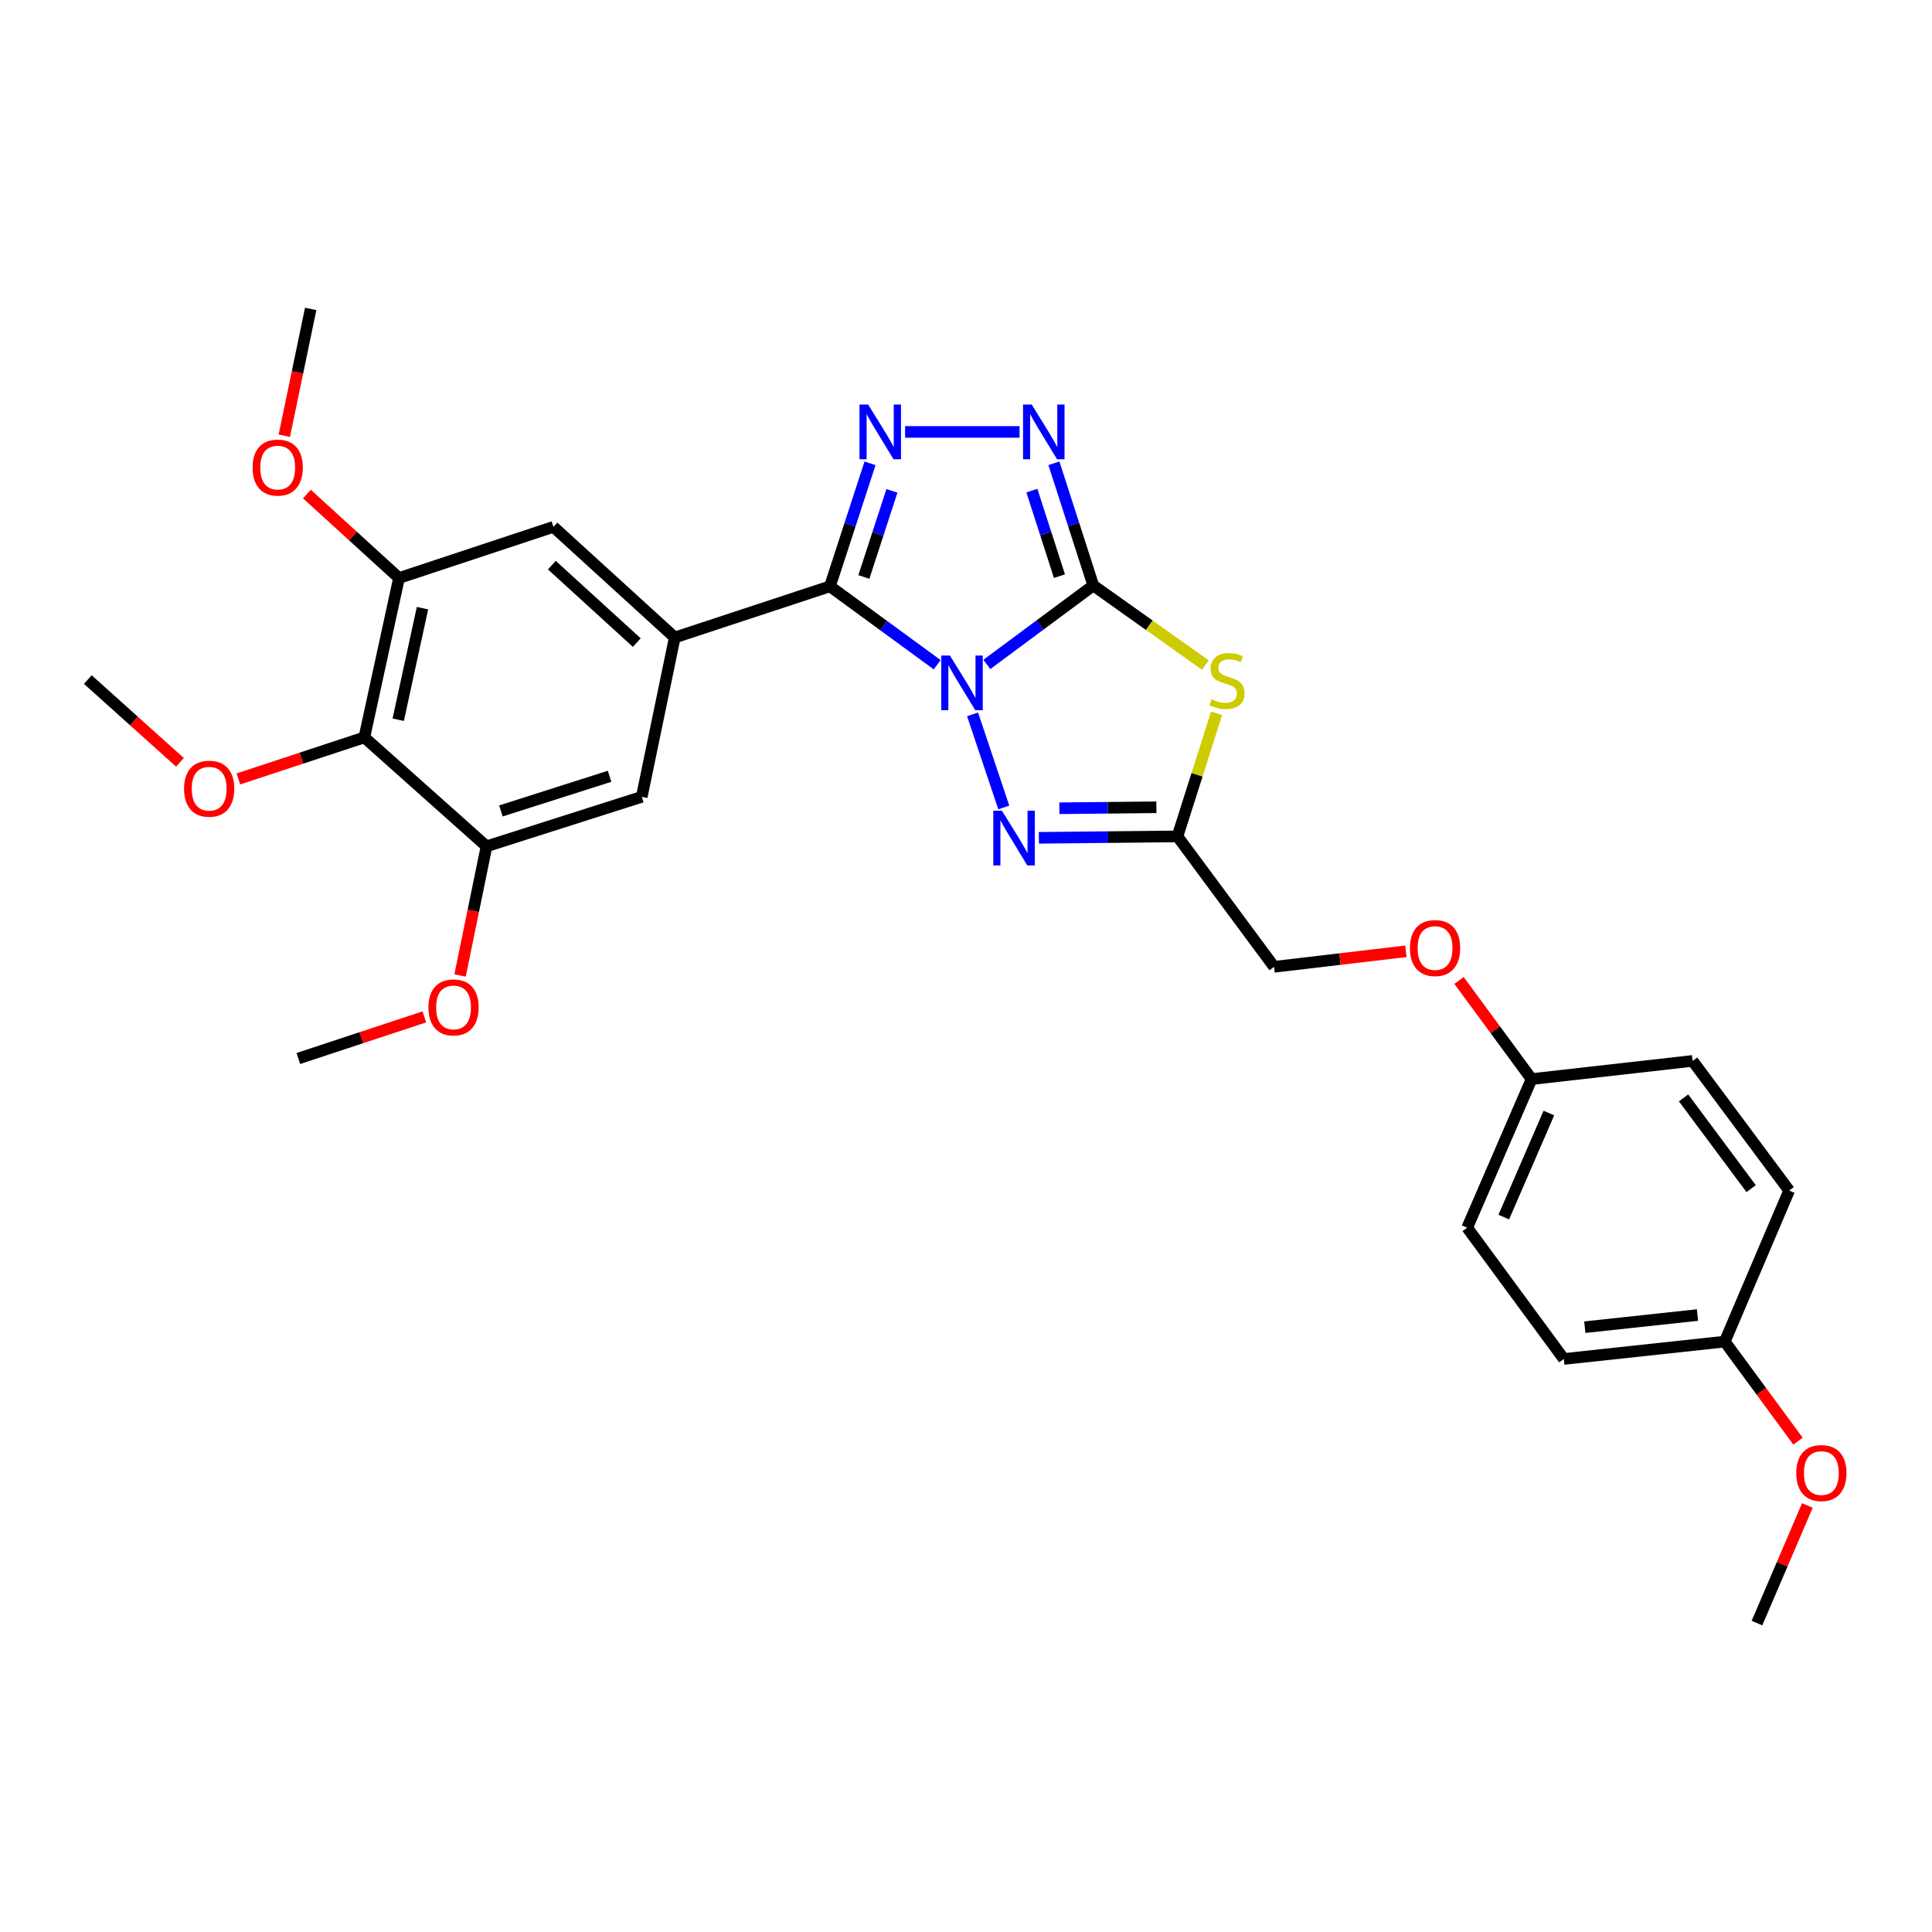 <?xml version='1.0' encoding='iso-8859-1'?>
<svg version='1.1' baseProfile='full'
              xmlns='http://www.w3.org/2000/svg'
                      xmlns:rdkit='http://www.rdkit.org/xml'
                      xmlns:xlink='http://www.w3.org/1999/xlink'
                  xml:space='preserve'
width='1000px' height='1000px' viewBox='0 0 1000 1000'>
<!-- END OF HEADER -->
<rect style='opacity:1.0;fill:#FFFFFF;stroke:none' width='1000' height='1000' x='0' y='0'> </rect>
<path class='bond-0' d='M 510.787,343.915 L 538.336,323.476' style='fill:none;fill-rule:evenodd;stroke:#0000FF;stroke-width:6px;stroke-linecap:butt;stroke-linejoin:miter;stroke-opacity:1' />
<path class='bond-0' d='M 538.336,323.476 L 565.884,303.037' style='fill:none;fill-rule:evenodd;stroke:#000000;stroke-width:6px;stroke-linecap:butt;stroke-linejoin:miter;stroke-opacity:1' />
<path class='bond-1' d='M 485.075,344.054 L 457.329,323.769' style='fill:none;fill-rule:evenodd;stroke:#0000FF;stroke-width:6px;stroke-linecap:butt;stroke-linejoin:miter;stroke-opacity:1' />
<path class='bond-1' d='M 457.329,323.769 L 429.583,303.484' style='fill:none;fill-rule:evenodd;stroke:#000000;stroke-width:6px;stroke-linecap:butt;stroke-linejoin:miter;stroke-opacity:1' />
<path class='bond-4' d='M 503.39,369.731 L 519.555,417.937' style='fill:none;fill-rule:evenodd;stroke:#0000FF;stroke-width:6px;stroke-linecap:butt;stroke-linejoin:miter;stroke-opacity:1' />
<path class='bond-2' d='M 565.884,303.037 L 594.888,323.634' style='fill:none;fill-rule:evenodd;stroke:#000000;stroke-width:6px;stroke-linecap:butt;stroke-linejoin:miter;stroke-opacity:1' />
<path class='bond-2' d='M 594.888,323.634 L 623.892,344.232' style='fill:none;fill-rule:evenodd;stroke:#CCCC00;stroke-width:6px;stroke-linecap:butt;stroke-linejoin:miter;stroke-opacity:1' />
<path class='bond-5' d='M 565.884,303.037 L 555.692,271.421' style='fill:none;fill-rule:evenodd;stroke:#000000;stroke-width:6px;stroke-linecap:butt;stroke-linejoin:miter;stroke-opacity:1' />
<path class='bond-5' d='M 555.692,271.421 L 545.5,239.804' style='fill:none;fill-rule:evenodd;stroke:#0000FF;stroke-width:6px;stroke-linecap:butt;stroke-linejoin:miter;stroke-opacity:1' />
<path class='bond-5' d='M 548.369,298.213 L 541.234,276.081' style='fill:none;fill-rule:evenodd;stroke:#000000;stroke-width:6px;stroke-linecap:butt;stroke-linejoin:miter;stroke-opacity:1' />
<path class='bond-5' d='M 541.234,276.081 L 534.1,253.95' style='fill:none;fill-rule:evenodd;stroke:#0000FF;stroke-width:6px;stroke-linecap:butt;stroke-linejoin:miter;stroke-opacity:1' />
<path class='bond-3' d='M 429.583,303.484 L 439.952,271.651' style='fill:none;fill-rule:evenodd;stroke:#000000;stroke-width:6px;stroke-linecap:butt;stroke-linejoin:miter;stroke-opacity:1' />
<path class='bond-3' d='M 439.952,271.651 L 450.321,239.818' style='fill:none;fill-rule:evenodd;stroke:#0000FF;stroke-width:6px;stroke-linecap:butt;stroke-linejoin:miter;stroke-opacity:1' />
<path class='bond-3' d='M 447.137,298.639 L 454.395,276.356' style='fill:none;fill-rule:evenodd;stroke:#000000;stroke-width:6px;stroke-linecap:butt;stroke-linejoin:miter;stroke-opacity:1' />
<path class='bond-3' d='M 454.395,276.356 L 461.654,254.073' style='fill:none;fill-rule:evenodd;stroke:#0000FF;stroke-width:6px;stroke-linecap:butt;stroke-linejoin:miter;stroke-opacity:1' />
<path class='bond-7' d='M 429.583,303.484 L 349.25,329.967' style='fill:none;fill-rule:evenodd;stroke:#000000;stroke-width:6px;stroke-linecap:butt;stroke-linejoin:miter;stroke-opacity:1' />
<path class='bond-29' d='M 629.695,369.185 L 619.571,401.055' style='fill:none;fill-rule:evenodd;stroke:#CCCC00;stroke-width:6px;stroke-linecap:butt;stroke-linejoin:miter;stroke-opacity:1' />
<path class='bond-29' d='M 619.571,401.055 L 609.448,432.925' style='fill:none;fill-rule:evenodd;stroke:#000000;stroke-width:6px;stroke-linecap:butt;stroke-linejoin:miter;stroke-opacity:1' />
<path class='bond-30' d='M 468.474,223.556 L 527.728,223.556' style='fill:none;fill-rule:evenodd;stroke:#0000FF;stroke-width:6px;stroke-linecap:butt;stroke-linejoin:miter;stroke-opacity:1' />
<path class='bond-6' d='M 537.724,433.655 L 573.586,433.29' style='fill:none;fill-rule:evenodd;stroke:#0000FF;stroke-width:6px;stroke-linecap:butt;stroke-linejoin:miter;stroke-opacity:1' />
<path class='bond-6' d='M 573.586,433.29 L 609.448,432.925' style='fill:none;fill-rule:evenodd;stroke:#000000;stroke-width:6px;stroke-linecap:butt;stroke-linejoin:miter;stroke-opacity:1' />
<path class='bond-6' d='M 548.328,418.356 L 573.431,418.1' style='fill:none;fill-rule:evenodd;stroke:#0000FF;stroke-width:6px;stroke-linecap:butt;stroke-linejoin:miter;stroke-opacity:1' />
<path class='bond-6' d='M 573.431,418.1 L 598.534,417.845' style='fill:none;fill-rule:evenodd;stroke:#000000;stroke-width:6px;stroke-linecap:butt;stroke-linejoin:miter;stroke-opacity:1' />
<path class='bond-13' d='M 609.448,432.925 L 659.458,500.422' style='fill:none;fill-rule:evenodd;stroke:#000000;stroke-width:6px;stroke-linecap:butt;stroke-linejoin:miter;stroke-opacity:1' />
<path class='bond-11' d='M 349.25,329.967 L 332.177,412.435' style='fill:none;fill-rule:evenodd;stroke:#000000;stroke-width:6px;stroke-linecap:butt;stroke-linejoin:miter;stroke-opacity:1' />
<path class='bond-12' d='M 349.25,329.967 L 286.453,272.707' style='fill:none;fill-rule:evenodd;stroke:#000000;stroke-width:6px;stroke-linecap:butt;stroke-linejoin:miter;stroke-opacity:1' />
<path class='bond-12' d='M 329.595,332.602 L 285.638,292.52' style='fill:none;fill-rule:evenodd;stroke:#000000;stroke-width:6px;stroke-linecap:butt;stroke-linejoin:miter;stroke-opacity:1' />
<path class='bond-8' d='M 188.584,381.674 L 206.525,299.18' style='fill:none;fill-rule:evenodd;stroke:#000000;stroke-width:6px;stroke-linecap:butt;stroke-linejoin:miter;stroke-opacity:1' />
<path class='bond-8' d='M 206.119,372.528 L 218.678,314.783' style='fill:none;fill-rule:evenodd;stroke:#000000;stroke-width:6px;stroke-linecap:butt;stroke-linejoin:miter;stroke-opacity:1' />
<path class='bond-15' d='M 188.584,381.674 L 155.983,392.423' style='fill:none;fill-rule:evenodd;stroke:#000000;stroke-width:6px;stroke-linecap:butt;stroke-linejoin:miter;stroke-opacity:1' />
<path class='bond-15' d='M 155.983,392.423 L 123.382,403.172' style='fill:none;fill-rule:evenodd;stroke:#FF0000;stroke-width:6px;stroke-linecap:butt;stroke-linejoin:miter;stroke-opacity:1' />
<path class='bond-31' d='M 188.584,381.674 L 251.827,438.056' style='fill:none;fill-rule:evenodd;stroke:#000000;stroke-width:6px;stroke-linecap:butt;stroke-linejoin:miter;stroke-opacity:1' />
<path class='bond-9' d='M 251.827,438.056 L 332.177,412.435' style='fill:none;fill-rule:evenodd;stroke:#000000;stroke-width:6px;stroke-linecap:butt;stroke-linejoin:miter;stroke-opacity:1' />
<path class='bond-9' d='M 259.265,419.74 L 315.51,401.805' style='fill:none;fill-rule:evenodd;stroke:#000000;stroke-width:6px;stroke-linecap:butt;stroke-linejoin:miter;stroke-opacity:1' />
<path class='bond-18' d='M 251.827,438.056 L 244.976,471.481' style='fill:none;fill-rule:evenodd;stroke:#000000;stroke-width:6px;stroke-linecap:butt;stroke-linejoin:miter;stroke-opacity:1' />
<path class='bond-18' d='M 244.976,471.481 L 238.125,504.906' style='fill:none;fill-rule:evenodd;stroke:#FF0000;stroke-width:6px;stroke-linecap:butt;stroke-linejoin:miter;stroke-opacity:1' />
<path class='bond-10' d='M 206.525,299.18 L 286.453,272.707' style='fill:none;fill-rule:evenodd;stroke:#000000;stroke-width:6px;stroke-linecap:butt;stroke-linejoin:miter;stroke-opacity:1' />
<path class='bond-17' d='M 206.525,299.18 L 182.694,277.453' style='fill:none;fill-rule:evenodd;stroke:#000000;stroke-width:6px;stroke-linecap:butt;stroke-linejoin:miter;stroke-opacity:1' />
<path class='bond-17' d='M 182.694,277.453 L 158.862,255.726' style='fill:none;fill-rule:evenodd;stroke:#FF0000;stroke-width:6px;stroke-linecap:butt;stroke-linejoin:miter;stroke-opacity:1' />
<path class='bond-14' d='M 659.458,500.422 L 693.57,496.411' style='fill:none;fill-rule:evenodd;stroke:#000000;stroke-width:6px;stroke-linecap:butt;stroke-linejoin:miter;stroke-opacity:1' />
<path class='bond-14' d='M 693.57,496.411 L 727.681,492.399' style='fill:none;fill-rule:evenodd;stroke:#FF0000;stroke-width:6px;stroke-linecap:butt;stroke-linejoin:miter;stroke-opacity:1' />
<path class='bond-16' d='M 755.19,507.492 L 773.969,533.013' style='fill:none;fill-rule:evenodd;stroke:#FF0000;stroke-width:6px;stroke-linecap:butt;stroke-linejoin:miter;stroke-opacity:1' />
<path class='bond-16' d='M 773.969,533.013 L 792.747,558.534' style='fill:none;fill-rule:evenodd;stroke:#000000;stroke-width:6px;stroke-linecap:butt;stroke-linejoin:miter;stroke-opacity:1' />
<path class='bond-25' d='M 93.157,394.584 L 69.306,373.162' style='fill:none;fill-rule:evenodd;stroke:#FF0000;stroke-width:6px;stroke-linecap:butt;stroke-linejoin:miter;stroke-opacity:1' />
<path class='bond-25' d='M 69.306,373.162 L 45.455,351.74' style='fill:none;fill-rule:evenodd;stroke:#000000;stroke-width:6px;stroke-linecap:butt;stroke-linejoin:miter;stroke-opacity:1' />
<path class='bond-20' d='M 792.747,558.534 L 876.093,549.125' style='fill:none;fill-rule:evenodd;stroke:#000000;stroke-width:6px;stroke-linecap:butt;stroke-linejoin:miter;stroke-opacity:1' />
<path class='bond-21' d='M 792.747,558.534 L 759.421,635.458' style='fill:none;fill-rule:evenodd;stroke:#000000;stroke-width:6px;stroke-linecap:butt;stroke-linejoin:miter;stroke-opacity:1' />
<path class='bond-21' d='M 801.687,576.112 L 778.359,629.958' style='fill:none;fill-rule:evenodd;stroke:#000000;stroke-width:6px;stroke-linecap:butt;stroke-linejoin:miter;stroke-opacity:1' />
<path class='bond-26' d='M 147.153,225.522 L 153.982,192.707' style='fill:none;fill-rule:evenodd;stroke:#FF0000;stroke-width:6px;stroke-linecap:butt;stroke-linejoin:miter;stroke-opacity:1' />
<path class='bond-26' d='M 153.982,192.707 L 160.81,159.891' style='fill:none;fill-rule:evenodd;stroke:#000000;stroke-width:6px;stroke-linecap:butt;stroke-linejoin:miter;stroke-opacity:1' />
<path class='bond-27' d='M 219.64,526.341 L 187.026,537.109' style='fill:none;fill-rule:evenodd;stroke:#FF0000;stroke-width:6px;stroke-linecap:butt;stroke-linejoin:miter;stroke-opacity:1' />
<path class='bond-27' d='M 187.026,537.109 L 154.413,547.876' style='fill:none;fill-rule:evenodd;stroke:#000000;stroke-width:6px;stroke-linecap:butt;stroke-linejoin:miter;stroke-opacity:1' />
<path class='bond-19' d='M 892.735,694.414 L 809.432,703.402' style='fill:none;fill-rule:evenodd;stroke:#000000;stroke-width:6px;stroke-linecap:butt;stroke-linejoin:miter;stroke-opacity:1' />
<path class='bond-19' d='M 878.61,680.66 L 820.298,686.951' style='fill:none;fill-rule:evenodd;stroke:#000000;stroke-width:6px;stroke-linecap:butt;stroke-linejoin:miter;stroke-opacity:1' />
<path class='bond-24' d='M 892.735,694.414 L 911.689,720.176' style='fill:none;fill-rule:evenodd;stroke:#000000;stroke-width:6px;stroke-linecap:butt;stroke-linejoin:miter;stroke-opacity:1' />
<path class='bond-24' d='M 911.689,720.176 L 930.642,745.938' style='fill:none;fill-rule:evenodd;stroke:#FF0000;stroke-width:6px;stroke-linecap:butt;stroke-linejoin:miter;stroke-opacity:1' />
<path class='bond-32' d='M 892.735,694.414 L 926.062,616.225' style='fill:none;fill-rule:evenodd;stroke:#000000;stroke-width:6px;stroke-linecap:butt;stroke-linejoin:miter;stroke-opacity:1' />
<path class='bond-23' d='M 876.093,549.125 L 926.062,616.225' style='fill:none;fill-rule:evenodd;stroke:#000000;stroke-width:6px;stroke-linecap:butt;stroke-linejoin:miter;stroke-opacity:1' />
<path class='bond-23' d='M 871.405,568.263 L 906.383,615.233' style='fill:none;fill-rule:evenodd;stroke:#000000;stroke-width:6px;stroke-linecap:butt;stroke-linejoin:miter;stroke-opacity:1' />
<path class='bond-22' d='M 759.421,635.458 L 809.432,703.402' style='fill:none;fill-rule:evenodd;stroke:#000000;stroke-width:6px;stroke-linecap:butt;stroke-linejoin:miter;stroke-opacity:1' />
<path class='bond-28' d='M 935.495,779.242 L 922.449,809.675' style='fill:none;fill-rule:evenodd;stroke:#FF0000;stroke-width:6px;stroke-linecap:butt;stroke-linejoin:miter;stroke-opacity:1' />
<path class='bond-28' d='M 922.449,809.675 L 909.403,840.109' style='fill:none;fill-rule:evenodd;stroke:#000000;stroke-width:6px;stroke-linecap:butt;stroke-linejoin:miter;stroke-opacity:1' />
<path  class='atom-0' d='M 491.672 339.293
L 500.952 354.293
Q 501.872 355.773, 503.352 358.453
Q 504.832 361.133, 504.912 361.293
L 504.912 339.293
L 508.672 339.293
L 508.672 367.613
L 504.792 367.613
L 494.832 351.213
Q 493.672 349.293, 492.432 347.093
Q 491.232 344.893, 490.872 344.213
L 490.872 367.613
L 487.192 367.613
L 487.192 339.293
L 491.672 339.293
' fill='#0000FF'/>
<path  class='atom-3' d='M 627.094 361.907
Q 627.414 362.027, 628.734 362.587
Q 630.054 363.147, 631.494 363.507
Q 632.974 363.827, 634.414 363.827
Q 637.094 363.827, 638.654 362.547
Q 640.214 361.227, 640.214 358.947
Q 640.214 357.387, 639.414 356.427
Q 638.654 355.467, 637.454 354.947
Q 636.254 354.427, 634.254 353.827
Q 631.734 353.067, 630.214 352.347
Q 628.734 351.627, 627.654 350.107
Q 626.614 348.587, 626.614 346.027
Q 626.614 342.467, 629.014 340.267
Q 631.454 338.067, 636.254 338.067
Q 639.534 338.067, 643.254 339.627
L 642.334 342.707
Q 638.934 341.307, 636.374 341.307
Q 633.614 341.307, 632.094 342.467
Q 630.574 343.587, 630.614 345.547
Q 630.614 347.067, 631.374 347.987
Q 632.174 348.907, 633.294 349.427
Q 634.454 349.947, 636.374 350.547
Q 638.934 351.347, 640.454 352.147
Q 641.974 352.947, 643.054 354.587
Q 644.174 356.187, 644.174 358.947
Q 644.174 362.867, 641.534 364.987
Q 638.934 367.067, 634.574 367.067
Q 632.054 367.067, 630.134 366.507
Q 628.254 365.987, 626.014 365.067
L 627.094 361.907
' fill='#CCCC00'/>
<path  class='atom-4' d='M 449.357 209.396
L 458.637 224.396
Q 459.557 225.876, 461.037 228.556
Q 462.517 231.236, 462.597 231.396
L 462.597 209.396
L 466.357 209.396
L 466.357 237.716
L 462.477 237.716
L 452.517 221.316
Q 451.357 219.396, 450.117 217.196
Q 448.917 214.996, 448.557 214.316
L 448.557 237.716
L 444.877 237.716
L 444.877 209.396
L 449.357 209.396
' fill='#0000FF'/>
<path  class='atom-5' d='M 518.61 419.626
L 527.89 434.626
Q 528.81 436.106, 530.29 438.786
Q 531.77 441.466, 531.85 441.626
L 531.85 419.626
L 535.61 419.626
L 535.61 447.946
L 531.73 447.946
L 521.77 431.546
Q 520.61 429.626, 519.37 427.426
Q 518.17 425.226, 517.81 424.546
L 517.81 447.946
L 514.13 447.946
L 514.13 419.626
L 518.61 419.626
' fill='#0000FF'/>
<path  class='atom-6' d='M 534.003 209.396
L 543.283 224.396
Q 544.203 225.876, 545.683 228.556
Q 547.163 231.236, 547.243 231.396
L 547.243 209.396
L 551.003 209.396
L 551.003 237.716
L 547.123 237.716
L 537.163 221.316
Q 536.003 219.396, 534.763 217.196
Q 533.563 214.996, 533.203 214.316
L 533.203 237.716
L 529.523 237.716
L 529.523 209.396
L 534.003 209.396
' fill='#0000FF'/>
<path  class='atom-15' d='M 729.779 490.704
Q 729.779 483.904, 733.139 480.104
Q 736.499 476.304, 742.779 476.304
Q 749.059 476.304, 752.419 480.104
Q 755.779 483.904, 755.779 490.704
Q 755.779 497.584, 752.379 501.504
Q 748.979 505.384, 742.779 505.384
Q 736.539 505.384, 733.139 501.504
Q 729.779 497.624, 729.779 490.704
M 742.779 502.184
Q 747.099 502.184, 749.419 499.304
Q 751.779 496.384, 751.779 490.704
Q 751.779 485.144, 749.419 482.344
Q 747.099 479.504, 742.779 479.504
Q 738.459 479.504, 736.099 482.304
Q 733.779 485.104, 733.779 490.704
Q 733.779 496.424, 736.099 499.304
Q 738.459 502.184, 742.779 502.184
' fill='#FF0000'/>
<path  class='atom-16' d='M 95.268 408.236
Q 95.268 401.436, 98.628 397.636
Q 101.988 393.836, 108.268 393.836
Q 114.548 393.836, 117.908 397.636
Q 121.268 401.436, 121.268 408.236
Q 121.268 415.116, 117.868 419.036
Q 114.468 422.916, 108.268 422.916
Q 102.028 422.916, 98.628 419.036
Q 95.268 415.156, 95.268 408.236
M 108.268 419.716
Q 112.588 419.716, 114.908 416.836
Q 117.268 413.916, 117.268 408.236
Q 117.268 402.676, 114.908 399.876
Q 112.588 397.036, 108.268 397.036
Q 103.948 397.036, 101.588 399.836
Q 99.268 402.636, 99.268 408.236
Q 99.268 413.956, 101.588 416.836
Q 103.948 419.716, 108.268 419.716
' fill='#FF0000'/>
<path  class='atom-18' d='M 130.738 242.017
Q 130.738 235.217, 134.098 231.417
Q 137.458 227.617, 143.738 227.617
Q 150.018 227.617, 153.378 231.417
Q 156.738 235.217, 156.738 242.017
Q 156.738 248.897, 153.338 252.817
Q 149.938 256.697, 143.738 256.697
Q 137.498 256.697, 134.098 252.817
Q 130.738 248.937, 130.738 242.017
M 143.738 253.497
Q 148.058 253.497, 150.378 250.617
Q 152.738 247.697, 152.738 242.017
Q 152.738 236.457, 150.378 233.657
Q 148.058 230.817, 143.738 230.817
Q 139.418 230.817, 137.058 233.617
Q 134.738 236.417, 134.738 242.017
Q 134.738 247.737, 137.058 250.617
Q 139.418 253.497, 143.738 253.497
' fill='#FF0000'/>
<path  class='atom-19' d='M 221.755 521.431
Q 221.755 514.631, 225.115 510.831
Q 228.475 507.031, 234.755 507.031
Q 241.035 507.031, 244.395 510.831
Q 247.755 514.631, 247.755 521.431
Q 247.755 528.311, 244.355 532.231
Q 240.955 536.111, 234.755 536.111
Q 228.515 536.111, 225.115 532.231
Q 221.755 528.351, 221.755 521.431
M 234.755 532.911
Q 239.075 532.911, 241.395 530.031
Q 243.755 527.111, 243.755 521.431
Q 243.755 515.871, 241.395 513.071
Q 239.075 510.231, 234.755 510.231
Q 230.435 510.231, 228.075 513.031
Q 225.755 515.831, 225.755 521.431
Q 225.755 527.151, 228.075 530.031
Q 230.435 532.911, 234.755 532.911
' fill='#FF0000'/>
<path  class='atom-25' d='M 929.729 762.447
Q 929.729 755.647, 933.089 751.847
Q 936.449 748.047, 942.729 748.047
Q 949.009 748.047, 952.369 751.847
Q 955.729 755.647, 955.729 762.447
Q 955.729 769.327, 952.329 773.247
Q 948.929 777.127, 942.729 777.127
Q 936.489 777.127, 933.089 773.247
Q 929.729 769.367, 929.729 762.447
M 942.729 773.927
Q 947.049 773.927, 949.369 771.047
Q 951.729 768.127, 951.729 762.447
Q 951.729 756.887, 949.369 754.087
Q 947.049 751.247, 942.729 751.247
Q 938.409 751.247, 936.049 754.047
Q 933.729 756.847, 933.729 762.447
Q 933.729 768.167, 936.049 771.047
Q 938.409 773.927, 942.729 773.927
' fill='#FF0000'/>
</svg>
